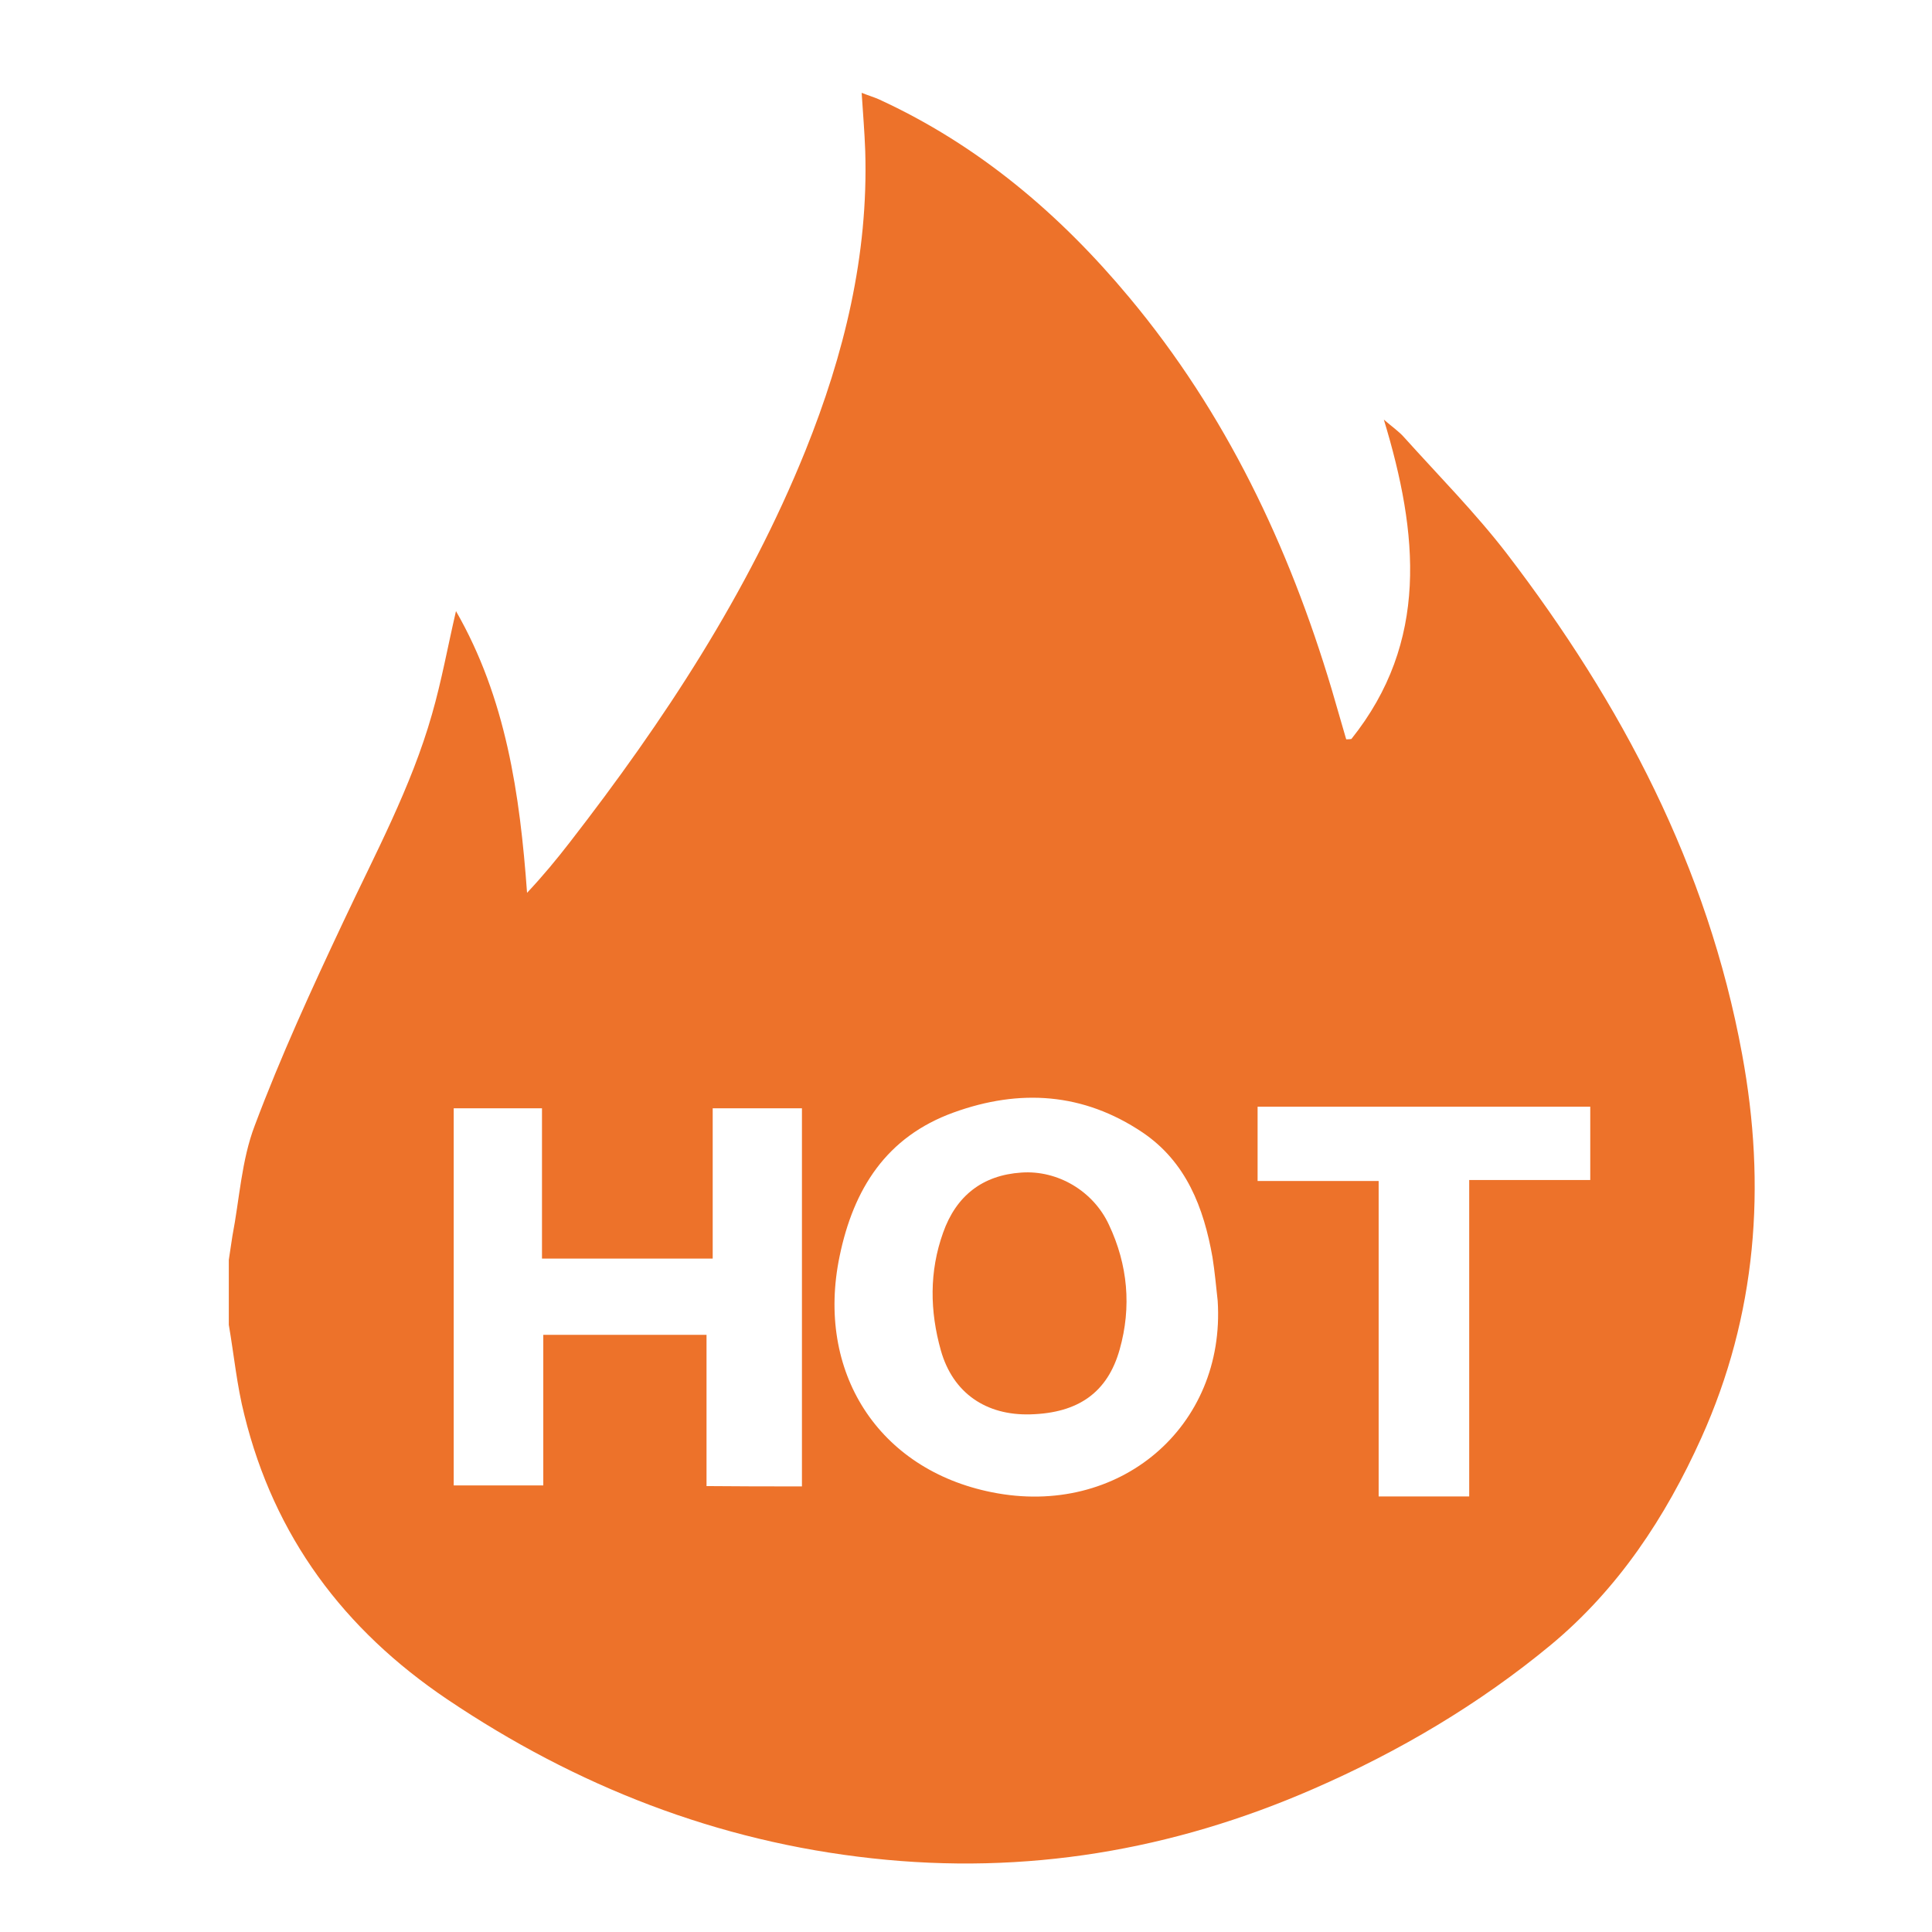 <?xml version="1.0" encoding="utf-8"?>
<!-- Generator: Adobe Illustrator 18.0.0, SVG Export Plug-In . SVG Version: 6.00 Build 0)  -->
<!DOCTYPE svg PUBLIC "-//W3C//DTD SVG 1.1//EN" "http://www.w3.org/Graphics/SVG/1.1/DTD/svg11.dtd">
<svg version="1.1" id="1" xmlns="http://www.w3.org/2000/svg" xmlns:xlink="http://www.w3.org/1999/xlink" x="0px" y="0px"
	 viewBox="0 0 595.3 595.3" enable-background="new 0 0 595.3 595.3" xml:space="preserve">
<g>
	<path fill="#ED722A" d="M70.5,408.2c0-6.7,0-13.3,0-20c0.4-2.4,0.7-4.9,1.1-7.3c2.2-11.4,2.8-23.4,6.9-34.1
		c8-21.3,17.5-42,27.2-62.6c9.9-21.1,21-41.6,27.4-64.1c3-10.4,4.9-21.1,7.4-31.8c15.4,26.8,19.7,56.4,21.9,86.8
		c4.8-5.1,9.1-10.3,13.2-15.6c29-37.4,54.8-76.6,72.6-120.7c11.9-29.6,19.4-60.1,18.4-92.3c-0.2-5.8-0.7-11.6-1.1-17.9
		c2,0.8,3.7,1.3,5.3,2C301.5,44.7,326.6,66,348,91.7c29.7,35.6,49.1,76.5,62.3,120.6c1.5,5.1,3,10.3,4.5,15.5c0.5,0,1.1,0,1.6-0.1
		c23.9-29.9,20.7-63.2,10-98.4c2.8,2.4,4.7,3.7,6.2,5.4c10.7,11.9,22,23.3,31.7,35.9c35.3,46.1,61.9,96.5,72.5,154.3
		c7.5,40.6,4.5,80.3-12.6,118.2c-11,24.4-25.6,46.5-46.3,63.7c-22.1,18.3-46.8,32.9-73.2,44.4c-43.5,19-88.8,26.6-136,21.4
		c-47.7-5.2-91.1-22.2-130.9-49c-31.9-21.5-53.3-50.2-62.5-87.6C73,427,72.1,417.5,70.5,408.2z M375.2,400.8
		c-0.5-4.5-0.9-9-1.6-13.4c-2.7-15.3-8.1-29.4-21.6-38.5c-18.2-12.2-37.8-13.5-58.2-6.1c-20.7,7.5-30.8,23.5-35.1,44.3
		c-7.4,35.6,11.9,65.7,46.9,72.7C344.8,467.7,377.7,439.7,375.2,400.8z M247.1,458c0-39.2,0-77.9,0-116.5c-9.3,0-18.2,0-27.5,0
		c0,15.6,0,30.9,0,46.3c-17.6,0-34.8,0-52.6,0c0-15.7,0-31.1,0-46.3c-9.5,0-18.4,0-27.2,0c0,39,0,77.6,0,116.2c9.2,0,18.1,0,27.6,0
		c0-15.7,0-31.1,0-46.4c17,0,33.4,0,50.3,0c0,15.7,0,31.1,0,46.6C227.7,458,237.2,458,247.1,458z M424.8,363.9c0,32.6,0,64.9,0,97.2
		c9.5,0,18.4,0,27.9,0c0-32.5,0-64.7,0-97.5c12.8,0,25,0,37.3,0c0-7.9,0-15.1,0-22.6c-34.3,0-68.4,0-102.5,0c0,7.8,0,15.1,0,22.9
		C400.1,363.9,412.2,363.9,424.8,363.9z"/>
	<path fill="#ED722A" d="M317.5,435.8c-13.7,0.4-23.9-6.6-27.6-19.7c-3.4-12.1-3.6-24.3,0.7-36.3c4-11.3,12.1-17.7,24.1-18.5
		c11.2-0.8,22.2,5.7,27,16.1c5.8,12.3,7,25.3,3.3,38.4C341.3,429,332.3,435.4,317.5,435.8z"/>
</g>
</svg>
